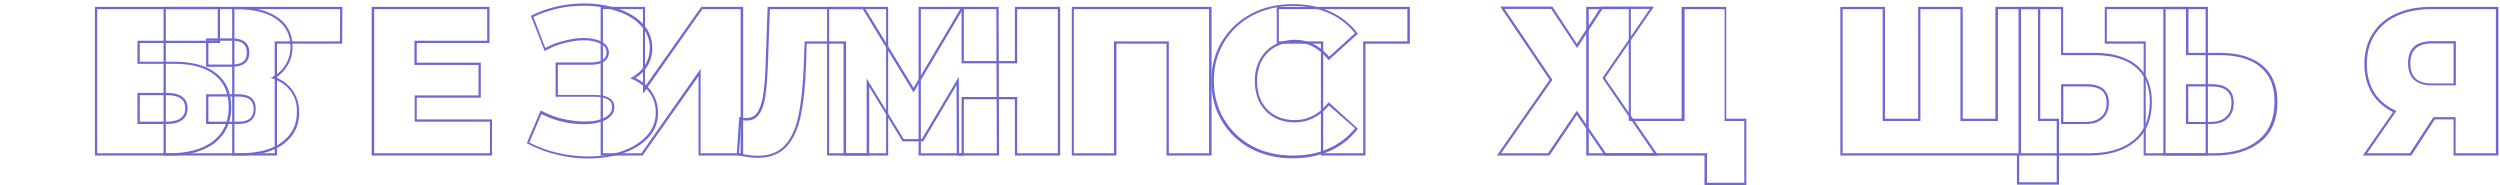 <?xml version="1.0" encoding="UTF-8"?> <!-- Generator: Adobe Illustrator 23.0.3, SVG Export Plug-In . SVG Version: 6.00 Build 0) --> <svg xmlns="http://www.w3.org/2000/svg" xmlns:xlink="http://www.w3.org/1999/xlink" id="Слой_1" x="0px" y="0px" viewBox="0 0 1093 81" style="enable-background:new 0 0 1093 81;" xml:space="preserve"> <style type="text/css"> .st0{fill-rule:evenodd;clip-rule:evenodd;fill:#6D69D1;} </style> <path class="st0" d="M388.3,3v65h-19.5V19.1h-16.1l-0.3,9.3c0,0,0,0,0,0c-0.3,9-1.1,16.4-2.3,22.1c-1.2,5.8-3.2,10.3-6.2,13.6l0,0 c-3.1,3.3-7.3,4.9-12.7,4.9c-2.5,0-5.3-0.4-8.3-1.1l-0.8-0.2l1.1-16.6l1.1,0.3c0.7,0.2,1.4,0.2,2.2,0.2c2,0,3.5-0.8,4.6-2.4 c1.1-1.7,2-4.1,2.5-7.3c0.5-3.3,0.9-7.6,1.1-12.9v0L335.6,3H388.3z M334.6,42.2c-0.5,3.3-1.4,5.9-2.7,7.7c-1.3,1.9-3.1,2.8-5.4,2.8 c-0.5,0-1,0-1.4-0.1c-0.3,0-0.7-0.1-1-0.2l-1,14.6c3,0.7,5.7,1.1,8.1,1.1c5.2,0,9.1-1.5,12-4.6c2.8-3.1,4.8-7.5,5.9-13.1 c1.2-5.6,2-13,2.3-22l0.4-10.3h18.1V67h17.5V4h-50.8l-0.9,25.1C335.5,34.5,335.1,38.8,334.6,42.2z"></path> <path class="st0" d="M215.1,52.2V68h-52.6V3H214v15.8h-31.8v8.6h28v15.3h-28v9.5H215.1z M181.2,41.7h28V28.4h-28V17.8H213V4h-49.4 v63h50.6V53.2h-32.9V41.7z"></path> <path class="st0" d="M41.5,3h54.7v15.8H61.1v8.2h15.3c7.7,0,13.8,1.6,18.2,5.1c4.4,3.5,6.5,8.4,6.5,14.7c0,6.6-2.4,11.9-7.2,15.7 l0,0C89,66.2,82.4,68,74,68H41.5V3z M60.1,27.9V17.8h35.1V4H42.5v63H74c8.2,0,14.6-1.8,19.2-5.3c4.6-3.6,6.8-8.6,6.8-14.9 c0-6.1-2-10.7-6.1-14s-9.9-4.9-17.6-4.9H60.1z M72.9,53.2c2.9,0,4.9-0.6,6.2-1.6c1.3-1,1.9-2.4,1.9-4.3c0-2-0.7-3.3-1.9-4.2 c-1.3-0.9-3.3-1.5-6.3-1.5H61.1v11.6H72.9z M72.9,54.2c3,0,5.3-0.6,6.8-1.8c1.6-1.2,2.3-2.9,2.3-5.1c0-4.4-3.1-6.7-9.2-6.7H60.1 v13.6H72.9z"></path> <path class="st0" d="M418.3,68l-0.1-30.8l-14.6,24.6h-9l-14.6-23.9V68h-18.4V3h16.2l21.6,35.4l21-35.4h16.2l0.2,65H418.3z M399.4,40.4L377.2,4h-14.7v63h16.4V34.3l16.2,26.5h7.9l16.2-27.2l0.1,33.4h16.5l-0.2-63H421L399.4,40.4z"></path> <path class="st0" d="M546.9,65c-5.4-2.9-9.6-6.9-12.7-12.1c-3.1-5.1-4.6-11-4.6-17.4s1.5-12.3,4.6-17.4c3.1-5.1,7.3-9.1,12.7-12 c5.4-2.9,11.5-4.3,18.3-4.3c5.9,0,11.2,1,16,3.1C586,7,589.9,10,593.1,14l0.6,0.7l-12.8,11.6l-0.7-0.8c-3.9-4.7-8.6-7-14.1-7 c-3.3,0-6.2,0.7-8.7,2.1c-2.5,1.4-4.4,3.4-5.8,6c-1.3,2.5-2,5.5-2,8.9c0,3.4,0.7,6.4,2,9c1.4,2.5,3.3,4.5,5.8,5.9 c2.5,1.4,5.4,2.1,8.7,2.1c5.5,0,10.2-2.3,14.1-7l0.7-0.8l12.8,11.6l-0.6,0.7c-3.2,4-7.1,7-11.9,9.1c-4.8,2.1-10.1,3.1-16,3.1 C558.5,69.3,552.4,67.8,546.9,65L546.9,65z M557,51.3c-2.6-1.5-4.7-3.6-6.2-6.3c-1.4-2.8-2.2-5.9-2.2-9.5s0.7-6.7,2.2-9.4 c1.5-2.8,3.6-4.9,6.2-6.4c2.7-1.5,5.8-2.3,9.2-2.3c5.5,0,10.2,2.2,14.2,6.6c0.2,0.2,0.4,0.5,0.7,0.8l11.3-10.3 c-3.1-3.8-6.9-6.8-11.5-8.8s-9.8-3.1-15.6-3.1c-6.6,0-12.5,1.4-17.8,4.2c-5.2,2.8-9.3,6.6-12.3,11.6s-4.5,10.6-4.5,16.9 s1.5,11.9,4.5,16.9s7.1,8.9,12.3,11.7c5.3,2.8,11.2,4.1,17.8,4.1c5.8,0,11-1,15.6-3.1c4.6-2,8.5-5,11.5-8.8c0,0,0,0,0,0L581,46.1 c-0.2,0.3-0.4,0.5-0.7,0.8c-4,4.4-8.7,6.6-14.2,6.6C562.7,53.5,559.7,52.8,557,51.3z"></path> <path class="st0" d="M123.9,63L123.9,63c-4.6,3.4-11,5-19,5H71.5V3h31.6c7.7,0,13.7,1.5,18.1,4.5c4.5,3,6.7,7.3,6.7,12.9 c0,3.2-0.8,6.1-2.4,8.6c-1.2,1.9-2.8,3.6-4.8,4.9c2.9,1.2,5.2,2.9,6.9,5.2c2.1,2.7,3.2,6.1,3.2,10C130.9,54.9,128.5,59.6,123.9,63z M126.9,39.6c-1.7-2.2-4.1-3.9-7.2-5.1c-0.4-0.2-0.8-0.3-1.3-0.5c0.4-0.2,0.8-0.4,1.2-0.6c2.2-1.3,3.9-2.9,5.1-4.9 c1.5-2.3,2.3-5,2.3-8.1c0-5.2-2.1-9.2-6.3-12.1c-4.1-2.9-10-4.3-17.6-4.3H72.5v63h32.3c8,0,14.1-1.6,18.4-4.8 c4.4-3.2,6.6-7.6,6.6-13.2C129.9,45.3,128.9,42.2,126.9,39.6z M91.1,28.2h10.3c2.4,0,4-0.5,5-1.3c1-0.8,1.5-2,1.5-3.9 c0-1.9-0.6-3.1-1.5-3.9c-1-0.8-2.6-1.3-5-1.3H91.1V28.2z M101.4,29.2c5,0,7.6-2.1,7.6-6.2s-2.5-6.2-7.6-6.2H90.1v12.4H101.4z M109.3,51.8c1-0.9,1.6-2.2,1.6-4.2c0-1.9-0.6-3.2-1.6-4c-1-0.9-2.7-1.4-5.2-1.4h-13v11h13C106.6,53.2,108.3,52.7,109.3,51.8z M90.1,54.2v-13h14c5.2,0,7.7,2.1,7.7,6.4c0,4.4-2.6,6.6-7.7,6.6H90.1z"></path> <path class="st0" d="M463.5,3v65h-19.8V43.4h-22.3V68h-19.8V3h19.8v23.7h22.3V3H463.5z M444.7,27.7h-24.3V4h-17.8v63h17.8V42.4h24.3 V67h17.8V4h-17.8V27.7z"></path> <path class="st0" d="M233.2,7.4c6.7-3.2,14.1-4.9,22.1-4.9c5.2,0,9.9,0.8,14.3,2.3c4.4,1.4,7.9,3.5,10.5,6.3c2.6,2.8,4,6,4,9.8 c0,2.9-0.8,5.6-2.3,7.9c-1.3,1.9-3,3.5-5.1,4.8c-0.4,0.2-0.8,0.4-1.2,0.6c0.4,0.2,0.8,0.3,1.2,0.5c2.9,1.3,5.2,3.1,7,5.4 c2,2.6,3,5.7,3,9.1c0,3.9-1.3,7.3-4,10.2c-2.6,2.9-6.2,5.1-10.7,6.7c-4.5,1.5-9.5,2.3-14.9,2.3c-4.3,0-8.6-0.5-13.1-1.5 c-4.4-1-8.6-2.5-12.6-4.6l5.3-12.4c0.3,0.2,0.6,0.3,0.9,0.4c2.6,1.2,5.3,2.2,8.1,2.9c3.2,0.7,6.4,1.1,9.4,1.1c4,0,7.2-0.6,9.7-1.9 c2.5-1.3,3.8-3.2,3.8-5.5c0-1.9-0.8-3.2-2.3-4.1s-3.7-1.3-6.3-1.3h-16.1V28.3h14.7c2.4,0,4.3-0.5,5.6-1.4c1.3-1,2-2.3,2-3.9 c0-2-1-3.6-3.1-4.7c-2-1.1-4.7-1.7-7.9-1.7c-2.6,0-5.4,0.4-8.4,1.2c-2.6,0.6-5.1,1.5-7.5,2.7c-0.3,0.1-0.6,0.3-0.9,0.5L233.2,7.4z M264.4,51.4c2.3-1.2,3.2-2.7,3.2-4.6c0-1.5-0.6-2.6-1.8-3.3c-1.4-0.8-3.3-1.2-5.8-1.2h-17.1V27.3h15.7c2.3,0,3.9-0.5,5-1.2 c1.1-0.8,1.6-1.8,1.6-3.1c0-0.8-0.2-1.6-0.6-2.2c-0.4-0.6-1-1.2-1.9-1.6l0,0l0,0c-1.8-1-4.3-1.6-7.4-1.6c-2.5,0-5.2,0.4-8.1,1.1l0,0 l0,0c-2.9,0.7-5.6,1.7-8.1,3.1l-1,0.5l-6-15.4l0.8-0.4c6.9-3.3,14.4-5,22.6-5c5.3,0,10.1,0.8,14.6,2.3c4.6,1.5,8.2,3.7,10.9,6.6 c2.8,2.9,4.2,6.5,4.2,10.5c0,3.1-0.8,6-2.5,8.5c-1.2,1.9-2.9,3.5-4.9,4.7c2.8,1.3,5,3.2,6.7,5.5c2.1,2.8,3.2,6.1,3.2,9.7 c0,4.2-1.4,7.8-4.2,10.8c-2.8,3-6.5,5.3-11.1,6.9l0,0c-4.6,1.5-9.7,2.3-15.2,2.3c-4.3,0-8.8-0.5-13.3-1.6l0,0 c-4.5-1-8.7-2.6-12.8-4.7l-0.8-0.4l6.1-14.3l1,0.5c2.7,1.4,5.7,2.5,8.8,3.2c3.2,0.7,6.2,1.1,9.1,1.1C259,53.2,262.1,52.6,264.4,51.4 z"></path> <path class="st0" d="M616.3,19.1H597V68h-19.5V19.1h-19.3V3h58.2V19.1z M578.5,18.1V67H596V18.1h19.3V4h-56.2v14.1H578.5z"></path> <path class="st0" d="M678.7,2.9l10.7,16.3l10.6-16.3h23.1l-21.4,31.2L725,68h-23.4l-12.2-17.8L677.4,68h-23l23.1-33.1l-21.6-32 H678.7z M678.7,34.9L656.3,67h20.5l12.6-18.6L702.1,67h21l-22.5-32.9l20.7-30.2h-20.7L689.5,21L678.2,3.9h-20.4L678.7,34.9z"></path> <path class="st0" d="M892,3v48.9h8.2v28.8h-18.4V68h-77.2V3h19.5v48.9h14.5V3h19.5v48.9h14.3V3H892z M873.4,52.9h-16.3V4h-17.5v48.9 h-16.5V4h-17.5v63h77.2v12.7h16.4V52.9H891V4h-17.5V52.9z"></path> <path class="st0" d="M149.6,19.1h-28.5V68h-19.6V3h48.2L149.6,19.1z M120.1,18.1h28.5L148.7,4h-46.2v63h17.6V18.1z"></path> <path class="st0" d="M262.5,3h19.5v34.8L306.6,3h18.3v65h-19.5V33.3L280.9,68h-18.3V3z M306.3,30.1V67h17.5V4h-16.7l-26,37V4h-17.5 v63h16.8L306.3,30.1z"></path> <path class="st0" d="M763.5,51.9v29h-18.3V68h-51.7V3h19.5v48.9h22.2V3h19.5v48.9H763.5z M736.3,52.9h-24.2V4h-17.5v63h51.7v12.9 h16.3v-27h-8.6V4h-17.5V52.9z"></path> <path class="st0" d="M529.7,3v65H510V19.1h-21.9V68h-19.5V3H529.7z M487.1,18.1H511V67h17.6V4h-59.1v63h17.5V18.1z"></path> <path class="st0" d="M882.5,68V3h19.5v20.1h13.6c7.9,0,14.1,1.8,18.5,5.4c4.5,3.7,6.7,9.1,6.7,16.1c0,7.5-2.4,13.4-7.4,17.4 c-4.9,4-11.7,6-20.2,6H882.5z M933.6,29.3c-4.2-3.5-10.2-5.2-17.9-5.2h-14.6V4h-17.5v63h29.8c8.3,0,14.8-1.9,19.5-5.8s7-9.4,7-16.7 C939.9,37.8,937.8,32.7,933.6,29.3z M918.6,51.1L918.6,51.1c1.6-1.4,2.4-3.4,2.4-6.1c0-2.5-0.7-4.3-2.1-5.4 c-1.4-1.2-3.6-1.8-6.7-1.8h-10.1v15.5h10.1C915,53.2,917.1,52.5,918.6,51.1L918.6,51.1z M901.1,54.2V36.8h11.1 c6.5,0,9.8,2.7,9.8,8.2c0,2.9-0.9,5.2-2.7,6.8c-1.7,1.6-4.1,2.4-7.1,2.4H901.1z M945.8,3h19.5v65h-19.5V3z M946.8,4v63h17.5V4H946.8 z"></path> <path class="st0" d="M937.2,68V19.1h-17V3h36.6v20.1h13.7c7.9,0,14.1,1.8,18.5,5.4c4.5,3.7,6.7,9.1,6.7,16.1 c0,7.5-2.4,13.4-7.4,17.4c-4.9,4-11.7,6-20.2,6H937.2z M988.2,29.3c-4.1-3.5-10.1-5.2-17.8-5.2h-14.7V4h-34.6v14.1h17V67h29.8 c8.3,0,14.8-1.9,19.5-5.8c4.7-3.8,7-9.4,7-16.7C994.5,37.8,992.4,32.7,988.2,29.3z M973.2,51.1L973.2,51.1c1.6-1.4,2.4-3.4,2.4-6.1 c0-2.5-0.7-4.3-2.1-5.4c-1.4-1.2-3.6-1.8-6.7-1.8h-10.1v15.5h10.1C969.6,53.2,971.7,52.5,973.2,51.1L973.2,51.1z M955.7,54.2V36.8 h11.1c6.5,0,9.8,2.7,9.8,8.2c0,2.9-0.9,5.2-2.7,6.8c-1.7,1.6-4.1,2.4-7.1,2.4H955.7z"></path> <path class="st0" d="M1092.3,3v65h-19.6V52.2h-8.2L1054.2,68H1033l13.2-19c-3.8-1.9-6.8-4.5-9-7.9v0c-2.3-3.7-3.5-8.1-3.5-13.1 c0-5.1,1.2-9.5,3.6-13.3c2.4-3.8,5.8-6.7,10.2-8.7c4.4-2,9.5-3,15.4-3H1092.3z M1046.8,48.1c0.3,0.1,0.6,0.3,0.9,0.4L1034.9,67h18.7 l10.3-15.8h9.7V67h17.6V4h-28.3c-5.7,0-10.7,1-14.9,2.9s-7.5,4.7-9.8,8.3c-2.3,3.6-3.4,7.9-3.4,12.8c0,4.9,1.1,9.1,3.3,12.6 C1040.2,43.8,1043.1,46.3,1046.8,48.1z M1056.1,21.2c-1.5,1.4-2.3,3.5-2.3,6.5c0,3,0.8,5.1,2.3,6.6c1.5,1.4,3.8,2.2,7,2.2h9.6V19 h-9.4C1059.9,19,1057.6,19.8,1056.1,21.2z M1063.3,18c-7,0-10.5,3.2-10.5,9.6c0,3.2,0.9,5.6,2.6,7.3c1.8,1.6,4.4,2.4,7.7,2.4h10.6 V18H1063.3z"></path> </svg> 